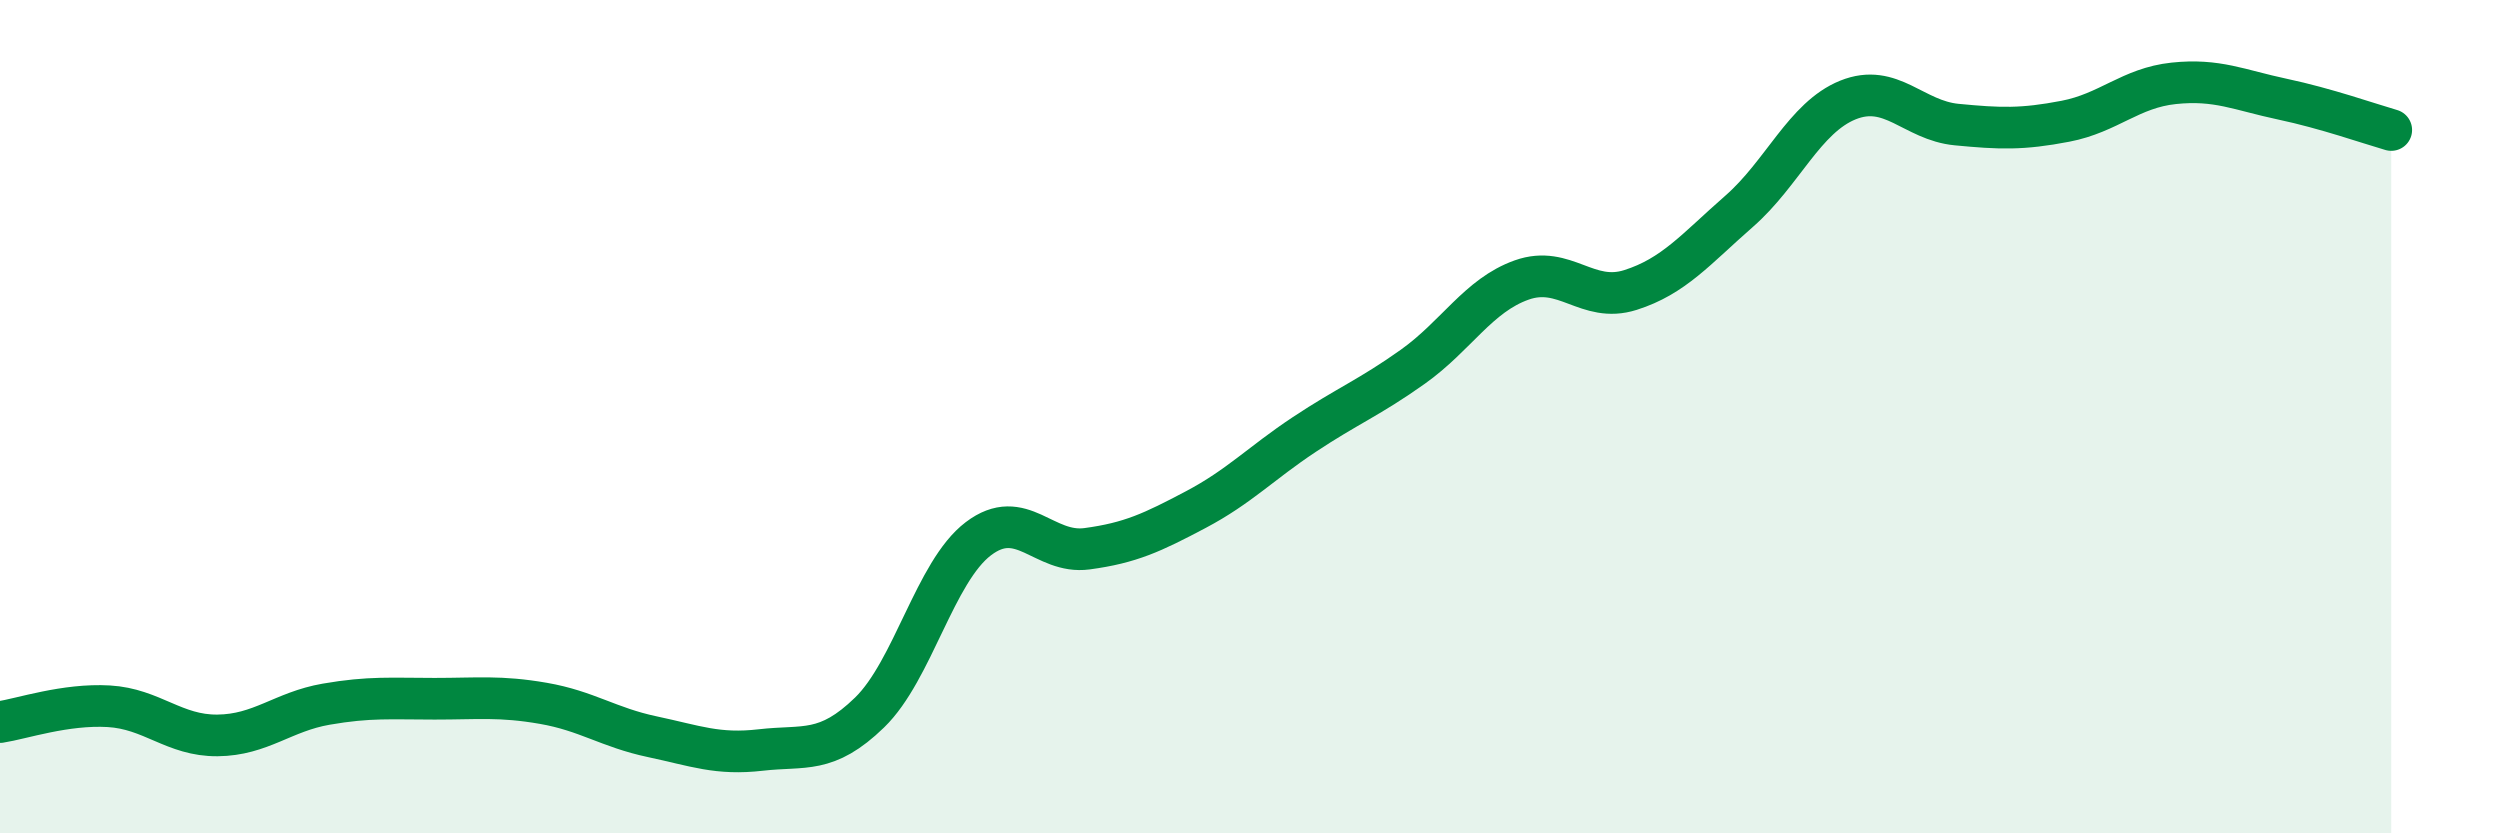 
    <svg width="60" height="20" viewBox="0 0 60 20" xmlns="http://www.w3.org/2000/svg">
      <path
        d="M 0,17.33 C 0.52,17.25 1.57,16.89 2.61,16.95 C 3.65,17.01 4.18,17.66 5.22,17.65 C 6.26,17.64 6.79,17.08 7.83,16.9 C 8.87,16.72 9.39,16.77 10.43,16.77 C 11.47,16.77 12,16.7 13.04,16.88 C 14.08,17.06 14.61,17.46 15.65,17.68 C 16.69,17.9 17.22,18.12 18.26,18 C 19.3,17.88 19.83,18.11 20.87,17.1 C 21.91,16.09 22.44,13.72 23.48,12.93 C 24.52,12.14 25.05,13.31 26.09,13.17 C 27.13,13.03 27.66,12.78 28.7,12.23 C 29.74,11.68 30.26,11.12 31.3,10.43 C 32.34,9.74 32.87,9.54 33.91,8.8 C 34.95,8.06 35.48,7.09 36.52,6.72 C 37.56,6.35 38.09,7.29 39.13,6.96 C 40.17,6.63 40.7,5.98 41.74,5.07 C 42.78,4.16 43.31,2.82 44.35,2.4 C 45.39,1.98 45.92,2.89 46.96,2.99 C 48,3.09 48.53,3.11 49.57,2.91 C 50.61,2.71 51.13,2.11 52.17,2 C 53.21,1.89 53.74,2.16 54.78,2.38 C 55.82,2.6 56.87,2.97 57.39,3.12L57.39 20L0 20Z"
        fill="#008740"
        opacity="0.1"
        stroke-linecap="round"
        stroke-linejoin="round"
      />
      <path
        d="M 0,17.33 C 0.52,17.25 1.57,16.89 2.61,16.95 C 3.65,17.01 4.18,17.66 5.22,17.65 C 6.26,17.64 6.79,17.08 7.83,16.9 C 8.87,16.72 9.39,16.77 10.43,16.77 C 11.47,16.77 12,16.7 13.04,16.88 C 14.08,17.06 14.61,17.46 15.65,17.68 C 16.69,17.9 17.22,18.12 18.26,18 C 19.3,17.88 19.83,18.11 20.87,17.1 C 21.91,16.09 22.44,13.72 23.48,12.93 C 24.52,12.14 25.05,13.31 26.09,13.17 C 27.13,13.03 27.66,12.78 28.7,12.23 C 29.74,11.68 30.26,11.12 31.3,10.43 C 32.34,9.74 32.87,9.54 33.91,8.8 C 34.95,8.06 35.48,7.09 36.52,6.72 C 37.56,6.35 38.09,7.29 39.13,6.96 C 40.17,6.63 40.7,5.98 41.74,5.07 C 42.78,4.16 43.31,2.82 44.35,2.4 C 45.39,1.98 45.92,2.89 46.96,2.99 C 48,3.09 48.53,3.11 49.57,2.91 C 50.61,2.71 51.13,2.11 52.17,2 C 53.21,1.89 53.74,2.16 54.78,2.38 C 55.82,2.6 56.87,2.97 57.39,3.12"
        stroke="#008740"
        stroke-width="1"
        fill="none"
        stroke-linecap="round"
        stroke-linejoin="round"
      />
    </svg>
  